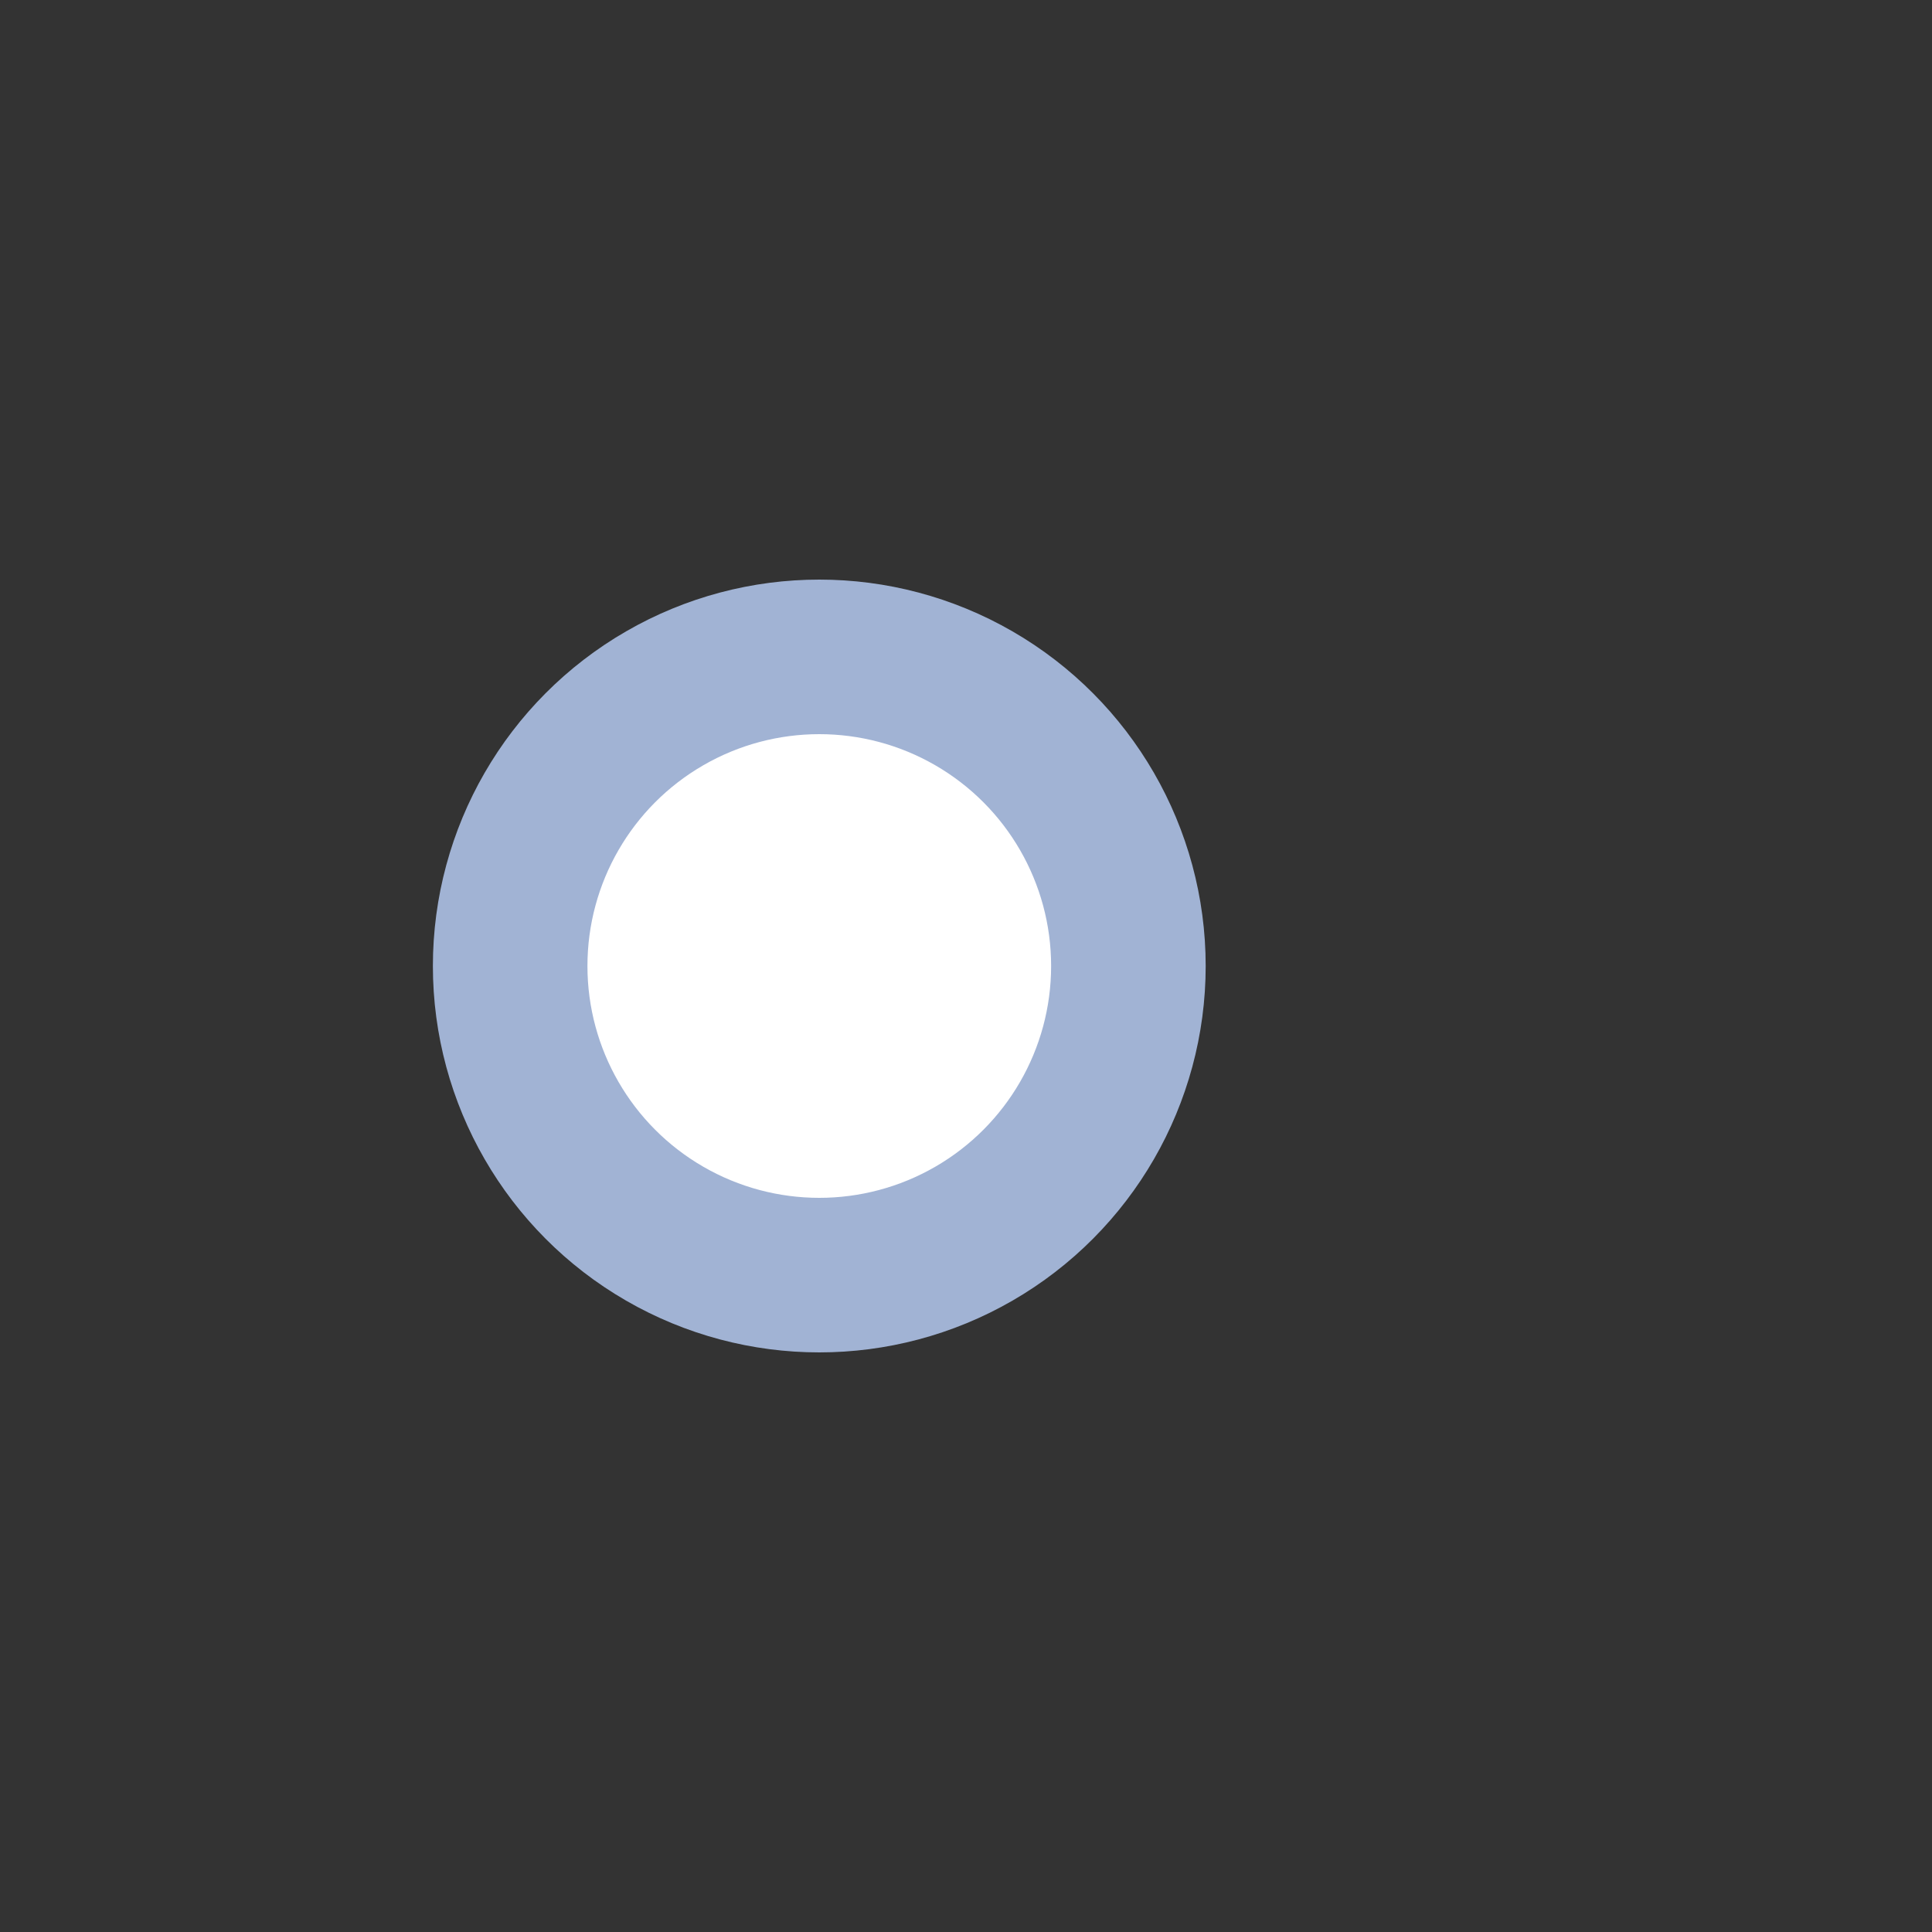 <?xml version="1.0" encoding="UTF-8"?>
<svg xmlns="http://www.w3.org/2000/svg" width="500" height="500">
 <rect width="100%" height="100%" fill="#333333" stroke="none"/>
 <title>lkBST3 steel</title>
 <circle stroke="#A1B3D4" fill="#FFF" cx="212.03" cy="250" r="80" stroke-width="40"/>
</svg>